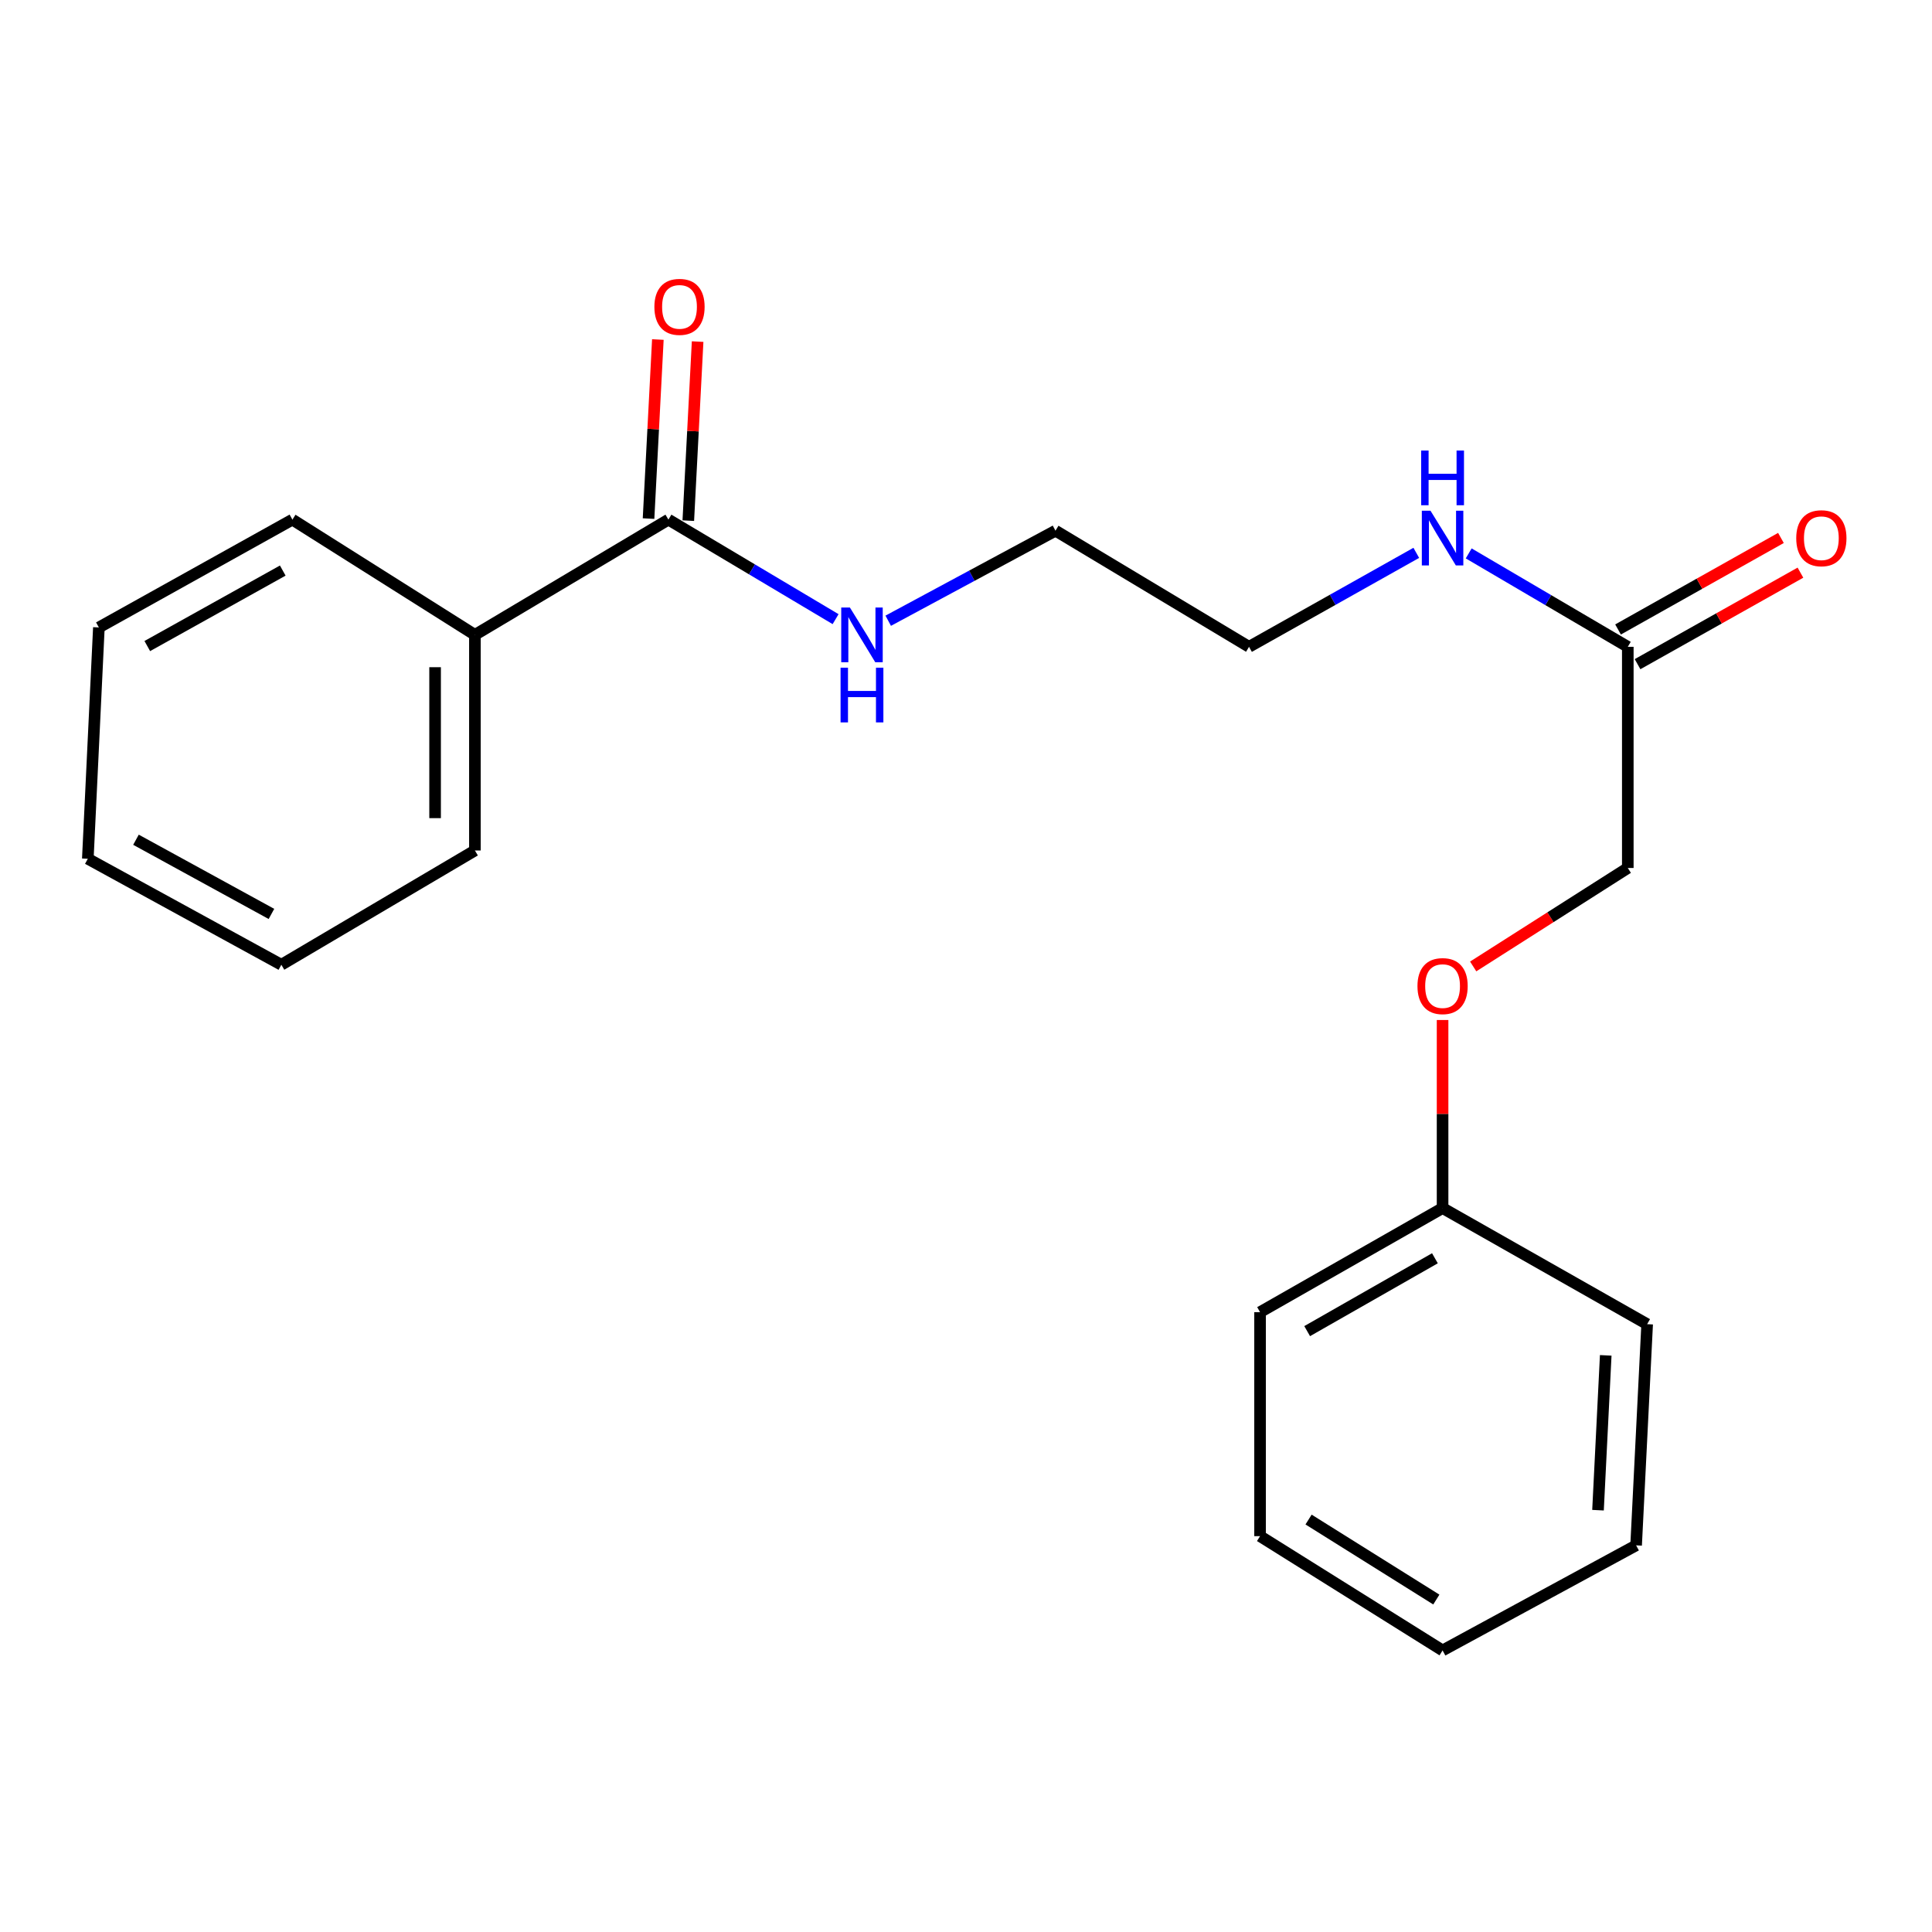 <?xml version='1.0' encoding='iso-8859-1'?>
<svg version='1.1' baseProfile='full'
              xmlns='http://www.w3.org/2000/svg'
                      xmlns:rdkit='http://www.rdkit.org/xml'
                      xmlns:xlink='http://www.w3.org/1999/xlink'
                  xml:space='preserve'
width='1000px' height='1000px' viewBox='0 0 1000 1000'>
<!-- END OF HEADER -->
<rect style='opacity:1.0;fill:#FFFFFF;stroke:none' width='1000' height='1000' x='0' y='0'> </rect>
<path class='bond-1' d='M 356.263,269.491 L 358.675,223.149' style='fill:none;fill-rule:evenodd;stroke:#000000;stroke-width:6px;stroke-linecap:butt;stroke-linejoin:miter;stroke-opacity:1' />
<path class='bond-1' d='M 358.675,223.149 L 361.087,176.808' style='fill:none;fill-rule:evenodd;stroke:#FF0000;stroke-width:6px;stroke-linecap:butt;stroke-linejoin:miter;stroke-opacity:1' />
<path class='bond-1' d='M 335.684,268.42 L 338.096,222.078' style='fill:none;fill-rule:evenodd;stroke:#000000;stroke-width:6px;stroke-linecap:butt;stroke-linejoin:miter;stroke-opacity:1' />
<path class='bond-1' d='M 338.096,222.078 L 340.508,175.737' style='fill:none;fill-rule:evenodd;stroke:#FF0000;stroke-width:6px;stroke-linecap:butt;stroke-linejoin:miter;stroke-opacity:1' />
<path class='bond-2' d='M 345.973,268.955 L 245.812,328.601' style='fill:none;fill-rule:evenodd;stroke:#000000;stroke-width:6px;stroke-linecap:butt;stroke-linejoin:miter;stroke-opacity:1' />
<path class='bond-4' d='M 345.973,268.955 L 389.238,294.713' style='fill:none;fill-rule:evenodd;stroke:#000000;stroke-width:6px;stroke-linecap:butt;stroke-linejoin:miter;stroke-opacity:1' />
<path class='bond-4' d='M 389.238,294.713 L 432.503,320.471' style='fill:none;fill-rule:evenodd;stroke:#0000FF;stroke-width:6px;stroke-linecap:butt;stroke-linejoin:miter;stroke-opacity:1' />
<path class='bond-0' d='M 842.545,334.794 L 801.37,310.618' style='fill:none;fill-rule:evenodd;stroke:#000000;stroke-width:6px;stroke-linecap:butt;stroke-linejoin:miter;stroke-opacity:1' />
<path class='bond-0' d='M 801.37,310.618 L 760.196,286.441' style='fill:none;fill-rule:evenodd;stroke:#0000FF;stroke-width:6px;stroke-linecap:butt;stroke-linejoin:miter;stroke-opacity:1' />
<path class='bond-3' d='M 847.592,343.777 L 889.748,320.091' style='fill:none;fill-rule:evenodd;stroke:#000000;stroke-width:6px;stroke-linecap:butt;stroke-linejoin:miter;stroke-opacity:1' />
<path class='bond-3' d='M 889.748,320.091 L 931.904,296.404' style='fill:none;fill-rule:evenodd;stroke:#FF0000;stroke-width:6px;stroke-linecap:butt;stroke-linejoin:miter;stroke-opacity:1' />
<path class='bond-3' d='M 837.498,325.812 L 879.653,302.125' style='fill:none;fill-rule:evenodd;stroke:#000000;stroke-width:6px;stroke-linecap:butt;stroke-linejoin:miter;stroke-opacity:1' />
<path class='bond-3' d='M 879.653,302.125 L 921.809,278.439' style='fill:none;fill-rule:evenodd;stroke:#FF0000;stroke-width:6px;stroke-linecap:butt;stroke-linejoin:miter;stroke-opacity:1' />
<path class='bond-7' d='M 842.545,334.794 L 842.545,449.266' style='fill:none;fill-rule:evenodd;stroke:#000000;stroke-width:6px;stroke-linecap:butt;stroke-linejoin:miter;stroke-opacity:1' />
<path class='bond-10' d='M 245.812,328.601 L 245.812,440.211' style='fill:none;fill-rule:evenodd;stroke:#000000;stroke-width:6px;stroke-linecap:butt;stroke-linejoin:miter;stroke-opacity:1' />
<path class='bond-10' d='M 225.205,345.342 L 225.205,423.469' style='fill:none;fill-rule:evenodd;stroke:#000000;stroke-width:6px;stroke-linecap:butt;stroke-linejoin:miter;stroke-opacity:1' />
<path class='bond-11' d='M 245.812,328.601 L 151.352,268.955' style='fill:none;fill-rule:evenodd;stroke:#000000;stroke-width:6px;stroke-linecap:butt;stroke-linejoin:miter;stroke-opacity:1' />
<path class='bond-9' d='M 459.741,321.29 L 503.03,297.99' style='fill:none;fill-rule:evenodd;stroke:#0000FF;stroke-width:6px;stroke-linecap:butt;stroke-linejoin:miter;stroke-opacity:1' />
<path class='bond-9' d='M 503.03,297.99 L 546.319,274.691' style='fill:none;fill-rule:evenodd;stroke:#000000;stroke-width:6px;stroke-linecap:butt;stroke-linejoin:miter;stroke-opacity:1' />
<path class='bond-5' d='M 733.064,286.152 L 689.778,310.473' style='fill:none;fill-rule:evenodd;stroke:#0000FF;stroke-width:6px;stroke-linecap:butt;stroke-linejoin:miter;stroke-opacity:1' />
<path class='bond-5' d='M 689.778,310.473 L 646.492,334.794' style='fill:none;fill-rule:evenodd;stroke:#000000;stroke-width:6px;stroke-linecap:butt;stroke-linejoin:miter;stroke-opacity:1' />
<path class='bond-6' d='M 762.518,500.232 L 802.531,474.749' style='fill:none;fill-rule:evenodd;stroke:#FF0000;stroke-width:6px;stroke-linecap:butt;stroke-linejoin:miter;stroke-opacity:1' />
<path class='bond-6' d='M 802.531,474.749 L 842.545,449.266' style='fill:none;fill-rule:evenodd;stroke:#000000;stroke-width:6px;stroke-linecap:butt;stroke-linejoin:miter;stroke-opacity:1' />
<path class='bond-8' d='M 746.677,527.955 L 746.677,576.625' style='fill:none;fill-rule:evenodd;stroke:#FF0000;stroke-width:6px;stroke-linecap:butt;stroke-linejoin:miter;stroke-opacity:1' />
<path class='bond-8' d='M 746.677,576.625 L 746.677,625.296' style='fill:none;fill-rule:evenodd;stroke:#000000;stroke-width:6px;stroke-linecap:butt;stroke-linejoin:miter;stroke-opacity:1' />
<path class='bond-13' d='M 746.677,625.296 L 652.205,679.172' style='fill:none;fill-rule:evenodd;stroke:#000000;stroke-width:6px;stroke-linecap:butt;stroke-linejoin:miter;stroke-opacity:1' />
<path class='bond-13' d='M 742.714,651.278 L 676.584,688.991' style='fill:none;fill-rule:evenodd;stroke:#000000;stroke-width:6px;stroke-linecap:butt;stroke-linejoin:miter;stroke-opacity:1' />
<path class='bond-14' d='M 746.677,625.296 L 852.562,685.388' style='fill:none;fill-rule:evenodd;stroke:#000000;stroke-width:6px;stroke-linecap:butt;stroke-linejoin:miter;stroke-opacity:1' />
<path class='bond-12' d='M 546.319,274.691 L 646.492,334.794' style='fill:none;fill-rule:evenodd;stroke:#000000;stroke-width:6px;stroke-linecap:butt;stroke-linejoin:miter;stroke-opacity:1' />
<path class='bond-15' d='M 245.812,440.211 L 145.627,499.353' style='fill:none;fill-rule:evenodd;stroke:#000000;stroke-width:6px;stroke-linecap:butt;stroke-linejoin:miter;stroke-opacity:1' />
<path class='bond-16' d='M 151.352,268.955 L 51.179,324.766' style='fill:none;fill-rule:evenodd;stroke:#000000;stroke-width:6px;stroke-linecap:butt;stroke-linejoin:miter;stroke-opacity:1' />
<path class='bond-16' d='M 146.355,295.328 L 76.234,334.396' style='fill:none;fill-rule:evenodd;stroke:#000000;stroke-width:6px;stroke-linecap:butt;stroke-linejoin:miter;stroke-opacity:1' />
<path class='bond-18' d='M 652.205,679.172 L 652.205,795.109' style='fill:none;fill-rule:evenodd;stroke:#000000;stroke-width:6px;stroke-linecap:butt;stroke-linejoin:miter;stroke-opacity:1' />
<path class='bond-17' d='M 852.562,685.388 L 846.849,799.872' style='fill:none;fill-rule:evenodd;stroke:#000000;stroke-width:6px;stroke-linecap:butt;stroke-linejoin:miter;stroke-opacity:1' />
<path class='bond-17' d='M 831.124,701.534 L 827.125,781.672' style='fill:none;fill-rule:evenodd;stroke:#000000;stroke-width:6px;stroke-linecap:butt;stroke-linejoin:miter;stroke-opacity:1' />
<path class='bond-21' d='M 145.627,499.353 L 45.455,444.492' style='fill:none;fill-rule:evenodd;stroke:#000000;stroke-width:6px;stroke-linecap:butt;stroke-linejoin:miter;stroke-opacity:1' />
<path class='bond-21' d='M 140.5,473.05 L 70.379,434.647' style='fill:none;fill-rule:evenodd;stroke:#000000;stroke-width:6px;stroke-linecap:butt;stroke-linejoin:miter;stroke-opacity:1' />
<path class='bond-19' d='M 51.179,324.766 L 45.455,444.492' style='fill:none;fill-rule:evenodd;stroke:#000000;stroke-width:6px;stroke-linecap:butt;stroke-linejoin:miter;stroke-opacity:1' />
<path class='bond-20' d='M 846.849,799.872 L 746.677,854.263' style='fill:none;fill-rule:evenodd;stroke:#000000;stroke-width:6px;stroke-linecap:butt;stroke-linejoin:miter;stroke-opacity:1' />
<path class='bond-22' d='M 652.205,795.109 L 746.677,854.263' style='fill:none;fill-rule:evenodd;stroke:#000000;stroke-width:6px;stroke-linecap:butt;stroke-linejoin:miter;stroke-opacity:1' />
<path class='bond-22' d='M 677.312,786.516 L 743.442,827.924' style='fill:none;fill-rule:evenodd;stroke:#000000;stroke-width:6px;stroke-linecap:butt;stroke-linejoin:miter;stroke-opacity:1' />
<path  class='atom-2' d='M 338.709 158.833
Q 338.709 152.033, 342.069 148.233
Q 345.429 144.433, 351.709 144.433
Q 357.989 144.433, 361.349 148.233
Q 364.709 152.033, 364.709 158.833
Q 364.709 165.713, 361.309 169.633
Q 357.909 173.513, 351.709 173.513
Q 345.469 173.513, 342.069 169.633
Q 338.709 165.753, 338.709 158.833
M 351.709 170.313
Q 356.029 170.313, 358.349 167.433
Q 360.709 164.513, 360.709 158.833
Q 360.709 153.273, 358.349 150.473
Q 356.029 147.633, 351.709 147.633
Q 347.389 147.633, 345.029 150.433
Q 342.709 153.233, 342.709 158.833
Q 342.709 164.553, 345.029 167.433
Q 347.389 170.313, 351.709 170.313
' fill='#FF0000'/>
<path  class='atom-4' d='M 929.729 278.583
Q 929.729 271.783, 933.089 267.983
Q 936.449 264.183, 942.729 264.183
Q 949.009 264.183, 952.369 267.983
Q 955.729 271.783, 955.729 278.583
Q 955.729 285.463, 952.329 289.383
Q 948.929 293.263, 942.729 293.263
Q 936.489 293.263, 933.089 289.383
Q 929.729 285.503, 929.729 278.583
M 942.729 290.063
Q 947.049 290.063, 949.369 287.183
Q 951.729 284.263, 951.729 278.583
Q 951.729 273.023, 949.369 270.223
Q 947.049 267.383, 942.729 267.383
Q 938.409 267.383, 936.049 270.183
Q 933.729 272.983, 933.729 278.583
Q 933.729 284.303, 936.049 287.183
Q 938.409 290.063, 942.729 290.063
' fill='#FF0000'/>
<path  class='atom-5' d='M 439.898 314.441
L 449.178 329.441
Q 450.098 330.921, 451.578 333.601
Q 453.058 336.281, 453.138 336.441
L 453.138 314.441
L 456.898 314.441
L 456.898 342.761
L 453.018 342.761
L 443.058 326.361
Q 441.898 324.441, 440.658 322.241
Q 439.458 320.041, 439.098 319.361
L 439.098 342.761
L 435.418 342.761
L 435.418 314.441
L 439.898 314.441
' fill='#0000FF'/>
<path  class='atom-5' d='M 435.078 345.593
L 438.918 345.593
L 438.918 357.633
L 453.398 357.633
L 453.398 345.593
L 457.238 345.593
L 457.238 373.913
L 453.398 373.913
L 453.398 360.833
L 438.918 360.833
L 438.918 373.913
L 435.078 373.913
L 435.078 345.593
' fill='#0000FF'/>
<path  class='atom-6' d='M 740.417 264.343
L 749.697 279.343
Q 750.617 280.823, 752.097 283.503
Q 753.577 286.183, 753.657 286.343
L 753.657 264.343
L 757.417 264.343
L 757.417 292.663
L 753.537 292.663
L 743.577 276.263
Q 742.417 274.343, 741.177 272.143
Q 739.977 269.943, 739.617 269.263
L 739.617 292.663
L 735.937 292.663
L 735.937 264.343
L 740.417 264.343
' fill='#0000FF'/>
<path  class='atom-6' d='M 735.597 233.191
L 739.437 233.191
L 739.437 245.231
L 753.917 245.231
L 753.917 233.191
L 757.757 233.191
L 757.757 261.511
L 753.917 261.511
L 753.917 248.431
L 739.437 248.431
L 739.437 261.511
L 735.597 261.511
L 735.597 233.191
' fill='#0000FF'/>
<path  class='atom-7' d='M 733.677 510.4
Q 733.677 503.6, 737.037 499.8
Q 740.397 496, 746.677 496
Q 752.957 496, 756.317 499.8
Q 759.677 503.6, 759.677 510.4
Q 759.677 517.28, 756.277 521.2
Q 752.877 525.08, 746.677 525.08
Q 740.437 525.08, 737.037 521.2
Q 733.677 517.32, 733.677 510.4
M 746.677 521.88
Q 750.997 521.88, 753.317 519
Q 755.677 516.08, 755.677 510.4
Q 755.677 504.84, 753.317 502.04
Q 750.997 499.2, 746.677 499.2
Q 742.357 499.2, 739.997 502
Q 737.677 504.8, 737.677 510.4
Q 737.677 516.12, 739.997 519
Q 742.357 521.88, 746.677 521.88
' fill='#FF0000'/>
</svg>
